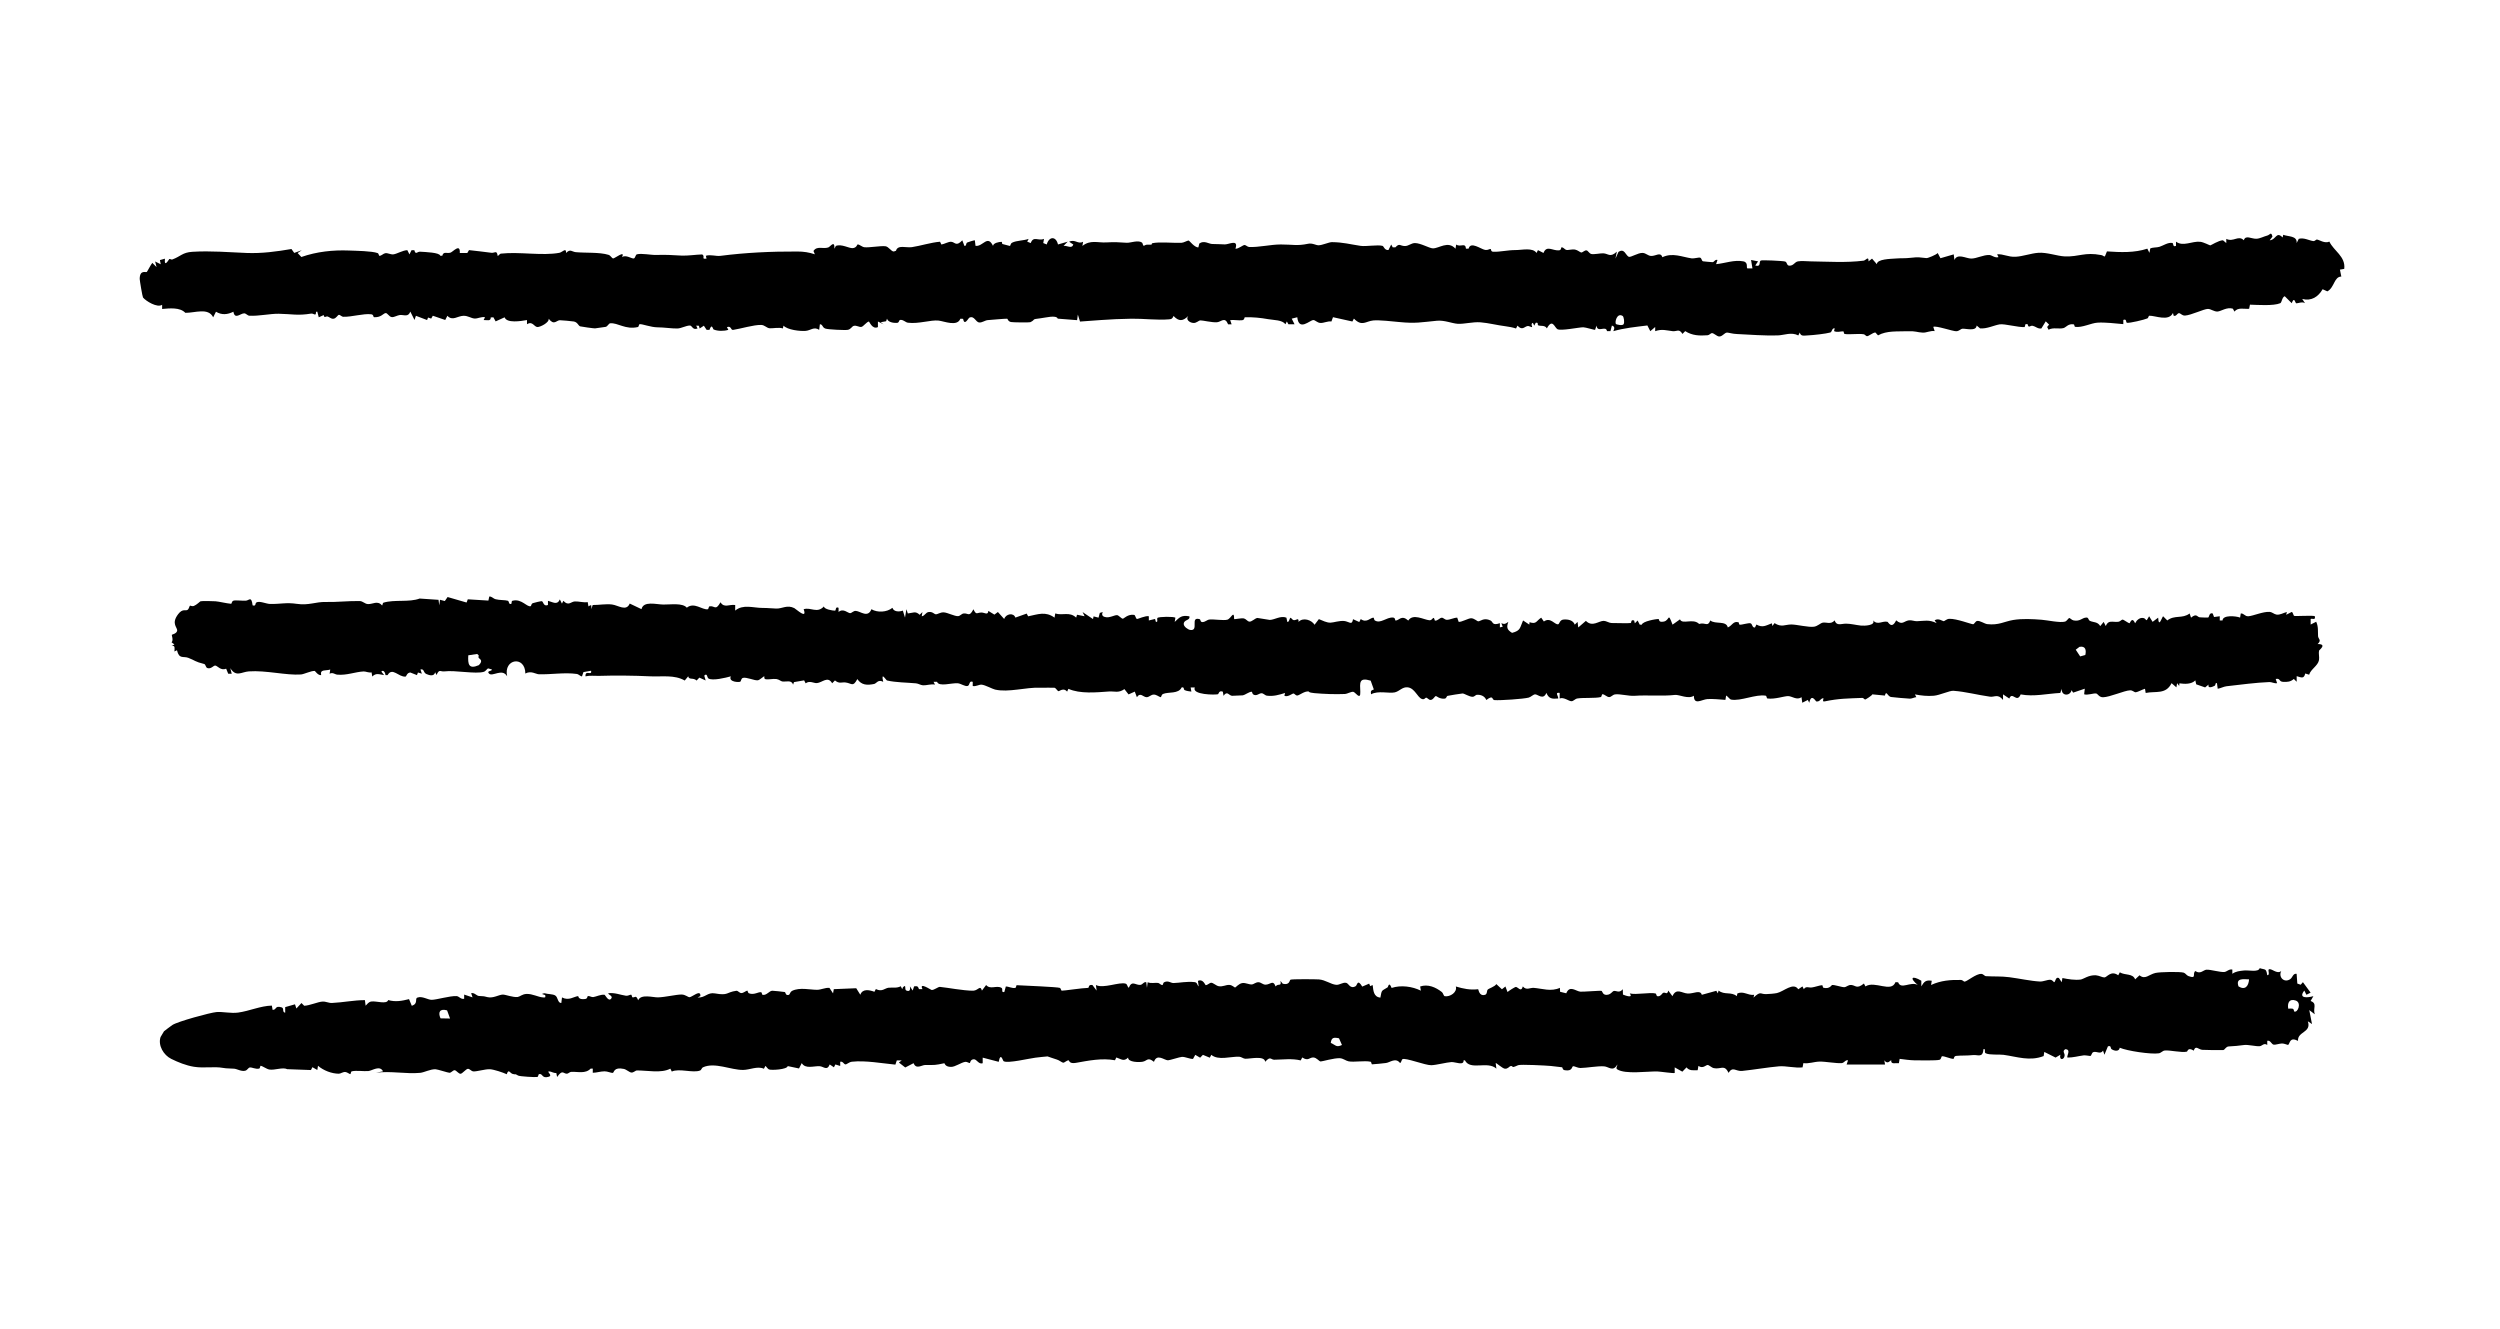 <?xml version="1.0" encoding="UTF-8"?> <svg xmlns="http://www.w3.org/2000/svg" width="429" height="228" viewBox="0 0 429 228" fill="none"><g clip-path="url(#clip0_156_2)"><path d="M388.76 166.44C388.95 166.6 389.01 167.08 389.06 167.34C389.56 167.4 389.17 166.5 389.3 166.38C389.7 166 390.72 167.29 391.46 166.62C390.93 167.68 391.96 168.72 392.99 168.03C393.43 167.74 393.45 167.02 394.1 167.1L394.22 168.78L394.8 168.98L395.18 168.54L396.5 170.34L395.78 170.7L395.42 169.98C394.33 171.36 395.95 171.24 396.98 170.94L396.5 171.77C397.72 172.22 396.84 173 397.22 174.05L396.27 173.33L396.74 175.73L396.02 175.25C396.71 177.21 394.21 176.98 394.34 178.61C392.86 177.87 392.99 179.06 392.64 179.31C392.6 179.34 391.96 179.05 391.59 179.06C391.14 179.08 390.42 179.32 390.17 179.27C389.76 179.19 389.62 178.46 389.06 178.6V179.32C388.49 178.89 388.19 179.5 387.75 179.53C387.15 179.58 385.75 179.24 385.12 179.32C383.96 179.46 383.64 179.51 382.44 179.57C381.95 179.6 381.79 180.15 381.51 180.19C381.3 180.22 378.28 180.19 377.9 180.15C377.24 180.09 376.76 179.29 376.45 180.29C375.41 179.64 375.41 180.43 375.27 180.46C374.4 180.69 372.27 180.16 371.45 180.27C371.08 180.32 370.82 180.7 370.45 180.75C369.12 180.96 364.97 180.33 363.75 179.79C363.64 180.49 362.84 180.37 362.35 180.04C362.1 179.87 362.35 179.36 361.72 179.55L361.12 180.99L360.88 180.28C360.46 180.99 359.8 180.35 359.23 180.54C358.91 180.65 358.93 181.11 358.72 181.2C358.65 181.23 357.86 181.06 357.57 181.1C356.63 181.22 355.75 181.49 354.77 181.48C354.59 181.21 355.47 180.09 354.41 180.04C353.83 180.39 354.32 180.71 354.29 181.11C354.24 181.9 353.3 182.03 353.56 180.99L352.74 181.48L350.8 180.51L350.69 181.22C348.29 182.15 346.18 181.34 343.82 181.01C343.01 180.9 341.47 181.08 340.76 180.75C340.38 180.57 340.86 179.95 340.37 180.02C340.25 181.61 339.39 180.96 338.6 181.05C337.46 181.17 336.6 181.1 335.68 181.19C335.23 181.24 335.35 181.69 335.2 181.7C334.78 181.72 333.68 181.23 333.28 181.25C333.09 181.25 333.15 181.75 332.83 181.86C332.36 182.02 329.2 181.96 328.49 181.95C327.78 181.94 326.72 181.8 325.98 181.7L325.85 182.44C325.27 182.38 324.44 182.71 324.54 181.95C324.42 181.87 323.94 182.78 323.35 181.95L323.47 182.67H316.88L317.12 181.95C316.64 181.85 316.49 182.39 316.04 182.43C315.16 182.51 313.19 182.14 312.21 182.17C311.31 182.19 310.35 182.57 309.46 182.43L309.32 183.16C308.09 183.32 306.45 182.88 305.29 182.98C303.34 183.15 300.99 183.56 298.97 183.77C297.85 183.89 297.37 182.91 296.61 184.1C295.91 182.57 295.26 183.56 294.08 183.29C293.68 183.2 293.26 182.73 293.01 182.75C292.71 182.77 292.21 183.44 291.45 182.91L291.32 183.65C290.61 183.65 289.89 183.79 289.41 183.16L288.69 183.9L287.38 183.16V184.12C287.27 184.23 284.83 183.87 284.38 183.86C282.63 183.83 278.93 184.38 277.53 183.51C277.19 183.3 277.56 182.93 277.53 182.67C276.78 184 276.09 183.03 275.22 182.98C274.02 182.92 272.34 183.25 271.18 183.27C270.75 183.27 270.15 182.93 269.95 182.96C269.69 183 269.88 183.88 268.52 183.65C268.05 183.57 268.2 183.16 268.02 183.14C267.37 183.08 266.76 182.98 266.12 182.92C265.4 182.85 260.9 182.61 260.5 182.79C259.09 183.44 259.84 182.85 259.23 182.94C258.99 182.98 258.77 183.44 258.24 183.39C257.81 183.35 256.74 182.34 256.66 182.42L256.78 183.38C255.26 181.99 252.3 183.77 251.38 181.95H251.15C251.24 182.93 249.71 182.21 249.07 182.25C248.25 182.3 246.44 182.77 245.62 182.79C244.57 182.82 241.15 181.45 240.65 181.76C240.52 181.84 240.48 182.31 240.25 182.42C239.5 181.41 238.51 182.33 237.84 182.41C237.17 182.49 236.07 182.61 235.44 182.64C235.33 182.64 235.36 182.23 235.18 182.19C234.14 181.97 232.36 182.3 231.44 182.13C230.94 182.04 230.54 181.64 229.94 181.59C228.99 181.52 226.79 182.18 226.62 182.15C226.32 182.11 225.94 181.48 225.36 181.46C224.7 181.44 224.49 182.15 223.47 181.46L223.2 181.97C221.74 181.6 220.16 181.83 218.65 181.85C218.07 181.85 218.02 181.16 217.11 182.2C216.98 181.09 214.54 181.71 213.68 181.68C213.36 181.67 213 181.34 212.63 181.33C211.15 181.28 209.06 182.02 207.86 181.01L207.6 181.5L206.42 181.01L205.94 181.5L205.11 181.01L204.72 181.71C204.09 181.72 203.43 181.34 202.82 181.36C202.44 181.38 200.69 181.96 200.42 181.95C199.77 181.93 198.53 180.73 198.02 182.21C196.93 181.33 196.88 182.04 196.09 182.19C195.48 182.31 193.56 182.3 193.58 181.48C192.83 182.23 192.4 181.73 191.56 181.46L191.33 181.94C189.09 181.53 186.79 182 184.6 182.39C183.46 182.59 183.47 181.95 183.39 181.95C183.03 181.95 182.7 182.37 182.44 182.36C182.27 182.36 181.74 181.92 181.36 181.82C180.86 181.68 179.85 181.3 179.76 181.28C179.65 181.26 177.99 181.47 177.67 181.5C176.69 181.61 172.89 182.53 172.22 182.1C172.09 182.02 171.83 180.88 171.51 181.66L171.38 182.21L168.63 181.49V182.45C167.93 182.7 167.62 181.75 167.11 181.77C166.5 181.79 166.48 182.39 166.44 182.41C166.29 182.46 165.94 182.17 165.65 182.21C164.9 182.33 163.93 183.08 163.2 183.08C162.14 183.08 162.12 182.44 162.05 182.45C160.38 182.8 160.49 182.76 158.78 182.75C158.17 182.75 157.21 183.57 156.77 182.44L155.34 183.18L154.25 182.33L154.73 181.97H153.89L153.65 182.69C151.35 182.47 148.49 181.94 146.2 182.19C145.69 182.24 145.29 182.69 145.06 182.65C144.78 182.6 144.63 182.07 144.18 182.2V182.92L143.35 182.66L143.1 183.15L142.38 182.66C141.92 183.82 141.32 182.99 140.64 182.96C139.61 182.91 138.21 183.48 137.58 182.43L137.11 183.35L135.17 182.94C135.1 183.53 132.34 183.69 131.95 183.51C131.72 183.4 131.55 183.07 131.34 182.91L131.09 183.4C129.99 182.89 128.68 183.59 127.53 183.6C125.41 183.63 122.64 182.21 120.61 183.16C120.4 183.26 120.38 183.6 120.13 183.7C118.92 184.18 116.55 183.28 115.28 183.88L115.03 183.38C113.47 184.22 111.05 183.67 109.3 183.69C109.03 183.69 108.73 184.08 108.35 184.05C108 184.02 107.51 183.53 107.06 183.43C105.28 183.04 105.39 184.08 105.16 184.11C104.89 184.15 104.24 183.83 103.75 183.84C103.06 183.84 102.4 184.08 101.72 184.09V183.37H101.36C100.46 184.32 99.12 183.87 98.03 183.93C97.76 183.94 97.5 184.25 97.28 184.25C96.63 184.25 96.55 183.46 95.6 184.81L95.46 184.12C95.06 184.18 94.69 183.92 94.38 183.87C93.49 183.74 95.03 184.53 94.13 184.78C92.93 185.13 93.18 184.14 92.48 184.32C92.39 184.34 92.38 184.77 92.2 184.81C91.86 184.88 89.2 184.72 88.92 184.57C88.14 184.13 88.73 184.49 87.98 184.29C87.5 184.16 87.28 183.32 86.96 184.34C86.3 184.03 84.78 183.53 84.09 183.48C83.29 183.43 81.8 183.91 81.21 183.85C80.85 183.81 80.58 183.37 80.28 183.41C79.95 183.45 79.34 184.24 79.04 184.26C78.7 184.28 78.32 183.69 78.04 183.65C77.74 183.61 77.47 184.08 77.13 184.09C76.89 184.09 75.06 183.49 74.73 183.48C73.84 183.46 72.8 184.03 72.1 184.1C69.71 184.33 66.97 183.74 64.53 184.08L65.73 183.84C65.17 182.74 63.87 183.73 63.22 183.79C62.42 183.87 61.12 183.65 60.37 183.84C60.18 183.88 60.21 184.33 60.1 184.32C59.93 184.3 59.6 183.99 59.28 183.96C58.83 183.91 58.48 184.25 58.14 184.25C56.91 184.24 55.51 183.7 54.57 182.89L54.45 183.61L53.61 183.13L53.36 183.62L49.29 183.47C48.5 183.09 47.13 183.69 46.21 183.53C45.75 183.45 45.04 182.92 44.73 182.89C44.63 182.89 44.65 183.32 44.47 183.37C43.88 183.52 43.21 183.11 42.85 183.18C42.59 183.24 42.45 183.63 42.1 183.73C41.46 183.92 40.7 183.44 40.2 183.39C39.45 183.32 39 183.38 38.26 183.25C36.69 182.97 35.05 183.34 33.29 183.06C31.92 182.84 30.55 182.28 29.38 181.7C28.08 181.06 27.08 179.4 27.55 177.96C27.57 177.91 28.1 177.01 28.14 176.97C28.2 176.9 29.35 176.05 29.58 175.89C30.48 175.29 36.08 173.76 37.15 173.67C38.22 173.58 39.64 173.93 40.86 173.76C42.82 173.49 44.68 172.61 46.65 172.56L46.78 173.3C47.55 173.28 47.12 172.5 48.32 172.86C48.82 173.01 48.35 173.69 48.94 173.78V172.82L50.62 172.34L50.86 173.06L51.73 172.12L52.2 172.59C53.12 172.56 54.55 171.92 55.33 171.87C55.91 171.83 56.41 172.14 56.97 172.11C58.88 172.02 60.69 171.63 62.62 171.62L62.74 172.58C63.04 172.28 63.25 171.93 63.72 171.86C64.56 171.73 66.38 172.4 66.61 171.61C67.87 171.97 68.95 171.76 70.19 171.45L70.66 172.59C71.85 172.22 71.1 171.34 71.65 171.18C72.45 170.88 73.43 171.58 74.07 171.57C74.9 171.57 77.19 170.87 78.35 170.93C78.77 170.95 79.11 171.54 79.65 171.39V170.67L81.09 171.15L80.85 170.43C81.39 170.28 81.76 170.87 82.18 170.91C83.14 170.99 82.79 170.89 83.61 171.1C84.62 171.36 85.59 170.69 86.28 170.67C86.75 170.66 88.05 171.19 88.85 171.08C89.23 171.02 89.6 170.6 90.33 170.56C91.38 170.51 92.32 171.11 93.21 171.16C93.58 171.18 93.62 171.2 93.57 170.8C93.55 170.65 92.5 170.6 93.44 170.44C93.95 170.6 94.82 170.57 95.24 170.8C95.79 171.1 95.65 172.11 96.32 172.12L96.44 171.16C97.62 171.78 98.46 171.01 99.21 170.93C99.28 170.93 99.17 171.6 100.41 171.43C100.88 171.37 100.73 170.94 100.91 170.92C101.18 170.89 101.51 171.14 101.81 171.1C102.29 171.03 103.11 170.62 103.73 170.7C103.86 170.72 104.38 171.89 104.84 171.41C105.3 170.93 104.41 170.72 104.36 170.45C105.43 170.28 106.41 170.72 107.42 170.87C107.78 170.92 108.1 170.67 108.29 170.69C108.45 170.7 108.39 171.13 108.58 171.15C108.98 171.2 109.12 170.66 109.51 171.65C109.98 170.52 112.05 171.17 112.91 171.15C114.16 171.12 116.05 170.65 116.95 170.66C117.63 170.66 118.07 171.15 118.34 171.12C118.77 171.09 120.28 169.71 120.18 170.93L119.7 171.17C121.04 171.26 121.38 170.23 122.69 170.47C125.03 170.89 124.58 170.27 126.35 170.02C126.65 169.98 126.87 170.41 127.22 170.41C127.59 170.41 128 170.02 128.23 169.99C128.32 169.98 128.31 170.36 128.52 170.45C129.4 170.8 130.15 170.16 130.62 170.27C130.76 170.31 130.73 170.7 130.88 170.72C131.56 170.83 132 170.03 132.52 170.01C132.72 170.01 134.43 170.18 134.65 170.23C134.87 170.28 134.73 170.91 135.4 170.71C135.61 170.48 135.6 170.2 135.93 170.03C137.23 169.39 139 169.85 140.2 169.85C140.92 169.85 141.6 169.45 142.33 169.52L142.95 170.46L143.08 169.74L146.93 169.58L147.63 170.7C148 169.64 149.13 169.85 150.05 170.19L150.3 169.72C151.35 170.26 151.82 169.59 152.44 169.5C153.14 169.41 153.88 169.62 154.57 169.24L154.82 169.74L154.94 169.43C155.62 168.74 155.12 169.81 155.54 169.98C156.2 170.24 156.21 169.74 156.14 169.26L156.62 169.98L156.86 169.26C157.44 169.18 157.52 169.25 157.7 169.74H158.3C157.63 168.43 159.74 169.87 159.86 169.88C160.31 169.92 160.99 169.31 161.3 169.35C162.2 169.45 162.93 169.57 163.96 169.72C164.63 169.82 166.46 170.05 167.06 170C167.87 169.94 168.21 168.97 168.5 169.99L169.22 169.03C169.94 169.87 170.98 169.04 171.83 169.5C172.21 169.7 171.7 170.36 172.34 170.23L172.6 169.28C173.12 169.28 173.7 169.64 174.22 169.52C174.4 169.48 174.36 169.05 174.48 169.06C175.56 169.12 181.48 169.36 181.87 169.52C182.05 169.6 182.06 169.98 182.21 170C182.48 170.03 185.76 169.53 186.72 169.52C186.91 169.52 186.7 168.9 187.46 169.03L188.18 169.99L188.06 169.03C189.32 169.7 192.11 168.44 193.18 168.8C193.46 168.9 193.44 169.34 193.7 169.5C194.23 168.19 194.83 169.05 195.64 169.01C196.1 168.99 196.24 168.43 196.7 168.55L196.82 169.51L196.94 168.55C197.53 168.81 198.19 168.6 198.73 168.67C198.95 168.7 199.18 169.03 199.45 169.04C199.59 169.04 199.56 168.67 199.76 168.56C200.46 168.19 200.89 168.7 201.37 168.69C202.47 168.66 203.67 168.38 204.98 168.53C205.49 168.59 205.36 168.95 205.69 169.27L205.57 168.32C206.45 167.91 206.81 169.05 206.9 169.05C207.23 169.05 207.56 168.64 207.85 168.64C208.18 168.64 208.69 169.15 209.11 169.23C209.84 169.37 210.35 168.97 210.97 169.01C211.46 169.04 211.83 169.46 211.93 169.46C212.06 169.46 212.57 168.77 213.21 168.69C213.75 168.62 214.35 168.97 214.82 168.93C215.18 168.9 215.49 168.52 215.99 168.55C216.4 168.58 216.71 168.97 217.16 168.97C217.99 168.97 218.45 168.07 218.89 169.27C219.39 168.65 219.92 169.4 219.73 168.32L220.12 168.81C221.32 169.1 221.26 168.23 221.44 168.12C221.65 167.99 225.84 168.03 226.34 168.07C227.45 168.16 228.38 168.91 229.26 168.99C229.93 169.05 230.39 168.52 231.02 168.66C231.42 168.74 231.69 169.78 232.63 169.23C232.91 169.07 232.93 167.9 233.76 169.3L234.95 168.79L235.12 169.21L235.55 169.04C235.67 170 235.7 171.06 236.87 171.2C237.12 169.74 237.1 170.09 238.11 169.43C238.23 169.35 238.33 168.33 238.8 169.53C240.4 169 242.36 169.27 243.82 170L243.7 169.28C245.05 168.83 246.35 169.4 247.43 170.24C247.66 170.42 247.71 170.92 247.93 170.95C248.82 171.1 250.11 170.27 249.82 169.28C251.12 169.67 252.26 169.91 253.64 169.75C253.74 169.78 253.79 171.01 254.83 170.71C255.22 170.6 255.12 170.03 255.28 169.83C255.46 169.61 256.5 169.33 256.77 168.87L257.73 169.76L258.33 169.28L258.69 170.23C258.93 170.02 259.94 169.36 260.13 169.36C260.48 169.36 261.02 170.35 261.32 169.27C261.93 170 262.52 169.47 263.21 169.52C264.67 169.64 266.16 170.21 267.68 169.51L267.71 170.19L268.77 170.45C269.36 169 270.4 170.09 271.18 170.17C271.63 170.22 274.68 169.95 274.84 170.04C274.97 170.11 275.04 170.91 275.96 170.68C276.51 170.54 276.68 170.1 276.94 170.05C277.38 169.97 277.86 170.49 278.47 169.75L278.5 170.67C278.88 170.83 280.32 171.36 279.67 170.47C280.77 170.75 283.17 170.24 284.08 170.48C284.3 170.54 284.14 171.02 284.59 170.96C285.08 170.89 285.18 170.46 285.43 170.36C285.78 170.22 286.1 170.81 286.27 169.98L286.99 170.94C287.68 169.46 288.6 170.44 289.62 170.49C290.64 170.54 291.77 169.78 292.03 170.71L294.52 170.02L294.78 170.46L294.91 169.98C295.92 170.79 297.08 170.13 298.03 170.94L298.14 170.47C299.25 170.02 299.91 170.85 301.02 170.71L300.9 171.19C302.2 170 301.99 170.61 303.05 170.59C303.55 170.58 304.45 170.51 304.92 170.41C306.08 170.16 307.75 168.48 308.58 169.76L309.3 169.27L309.54 169.75C309.89 169.16 310.36 169.52 310.9 169.45C311.41 169.39 312.3 169.06 312.68 169.06C312.79 169.06 312.75 169.47 312.94 169.51C313.98 169.74 314.29 169.05 314.37 169.03C314.8 168.96 316.06 169.43 316.5 169.4C316.87 169.37 317.16 168.98 317.68 169.02C318.44 169.09 318.62 169.78 319.85 168.77L320.11 169.27C321.71 168.22 324.55 170.42 325.26 168.54L325.72 168.56C326.2 169.89 327.86 168.35 329.09 169.02C327.61 167.81 328.06 167.32 329.7 168.29V169.26C330.18 168.45 330.46 168.13 331.49 168.3L331.37 169.02C333.06 168.25 334.71 168.12 336.53 168.16C336.75 168.16 336.99 168.46 337.12 168.45C337.58 168.41 339.1 167.06 340.01 167.12C340.33 167.14 340.57 167.5 340.76 167.51C342.28 167.6 343.32 167.5 344.81 167.69C346.46 167.9 348.54 168.36 350.07 168.43C350.63 168.45 351.34 168.11 351.81 168.13C352.21 168.14 352.43 168.55 352.47 168.55C352.74 168.55 352.7 167.54 353.31 167.83L353.79 168.55L353.91 167.83C354.87 168.03 356.07 168.22 357.04 168.09C357.51 168.03 358.44 167.27 359.66 167.36C360.23 167.41 360.71 167.72 361.11 167.73C361.54 167.74 362.23 166.45 363.49 167.36L363.76 166.85C364.63 167.4 365.99 166.99 366.39 168.06L367.14 167.36C368.12 168.17 368.74 167.22 369.87 166.96C370.63 166.78 374.1 166.71 374.73 166.91C375.05 167.02 375.21 167.38 375.55 167.5C377.03 168.04 376.14 167.08 376.72 166.63C377.59 167.24 378.1 166.44 378.62 166.4C379.32 166.35 380.98 166.87 381.72 166.79C382.12 166.75 382.54 166.23 383.07 166.38V167.1C383.7 166.66 384.3 166.63 385.03 166.54C385.91 166.44 387.53 166.9 387.77 166.13C388.03 166.26 388.59 166.28 388.77 166.44H388.76ZM385.94 168.06C384.91 168.02 383.62 167.81 384.13 169.27C385.28 169.98 385.86 169.2 385.94 168.06ZM393.65 173.54C394.25 173.96 395.04 172.06 393.94 171.69C392.84 171.32 392.49 172.1 392.66 173.09C393.16 173.08 393.65 172.92 393.65 173.54ZM76.72 173.38C75.49 173.04 75.12 173.66 75.59 174.75L77.23 174.78L76.72 173.38ZM229.76 178.17C228.87 177.98 228.48 178.03 228.36 178.96C229.19 179.32 229.27 179.8 230.28 179.32L229.77 178.16L229.76 178.17Z" fill="black"></path><path d="M389.541 41.23C390.621 41.09 390.591 39.64 391.701 40.75L391.801 40.29C392.641 40.63 394.241 40.42 394.101 41.71L394.471 40.98C395.371 40.73 396.271 41.29 396.961 41.37C397.241 41.4 397.431 41.09 397.571 41.1C397.961 41.13 398.921 41.84 399.721 41.46C400.451 43.04 402.541 44.01 402.271 46.14L401.531 46.27L401.771 47.46C400.521 47.46 400.581 49.38 399.371 50L398.561 49.63C397.811 50.94 396.631 51.71 395.061 51.3L395.541 52.02C395.011 51.71 394.371 52.08 394.011 52.04C393.881 52.03 393.711 50.78 393.261 52.03L392.061 50.83C391.571 51.02 391.571 51.91 391.291 52.03C390.141 52.52 387.411 52.32 386.091 52.28L385.951 52.99C385.081 53.06 384.041 52.69 383.431 53.47L383.161 52.97C382.161 52.64 381.121 53.42 380.541 53.46C379.931 53.5 379.391 53 378.871 53.01C378.201 53.01 376.011 54.08 374.971 54.15C374.401 54.19 374.181 53.7 373.881 53.74C373.601 53.78 373.431 54.34 373.001 54.18L372.881 53.7C372.161 55.23 369.841 54.14 368.821 54.18C368.681 54.18 368.681 54.55 368.491 54.64C367.981 54.87 365.401 55.48 364.991 55.39C364.751 55.34 364.991 54.65 364.361 54.9V55.62C363.071 55.51 361.201 55.28 359.921 55.37C358.821 55.44 357.311 56.26 356.111 56.09C355.931 56.06 356.001 55.69 355.851 55.66C354.911 55.5 354.551 56.16 354.121 56.29C353.371 56.51 352.331 56.13 351.531 56.58L351.291 56.11L351.621 55.7L351.051 55.14L350.301 56.36C349.731 56.48 349.291 56.01 348.831 55.91C348.331 55.8 348.131 56.44 347.931 55.62H347.581L347.431 56.12C346.361 56.21 344.011 55.53 343.141 55.66C342.201 55.81 340.931 56.46 339.781 56.35L339.191 55.86C339.131 56.94 337.251 56.33 336.711 56.41C336.461 56.45 336.201 56.81 335.711 56.84C335.171 56.88 332.101 55.8 331.751 56.1L331.991 56.82C331.301 56.7 330.601 57.11 329.951 57.08C328.941 57.03 328.751 56.78 327.301 56.84C325.671 56.91 323.751 56.71 322.271 57.55L321.811 57.05C321.311 57.1 320.661 57.72 320.361 57.69C320.191 57.67 320.011 57.39 319.821 57.36C318.861 57.21 317.391 57.45 316.551 57.31C316.371 57.28 316.431 56.87 316.291 56.86C315.881 56.84 315.271 57.09 314.721 56.82L314.841 56.34C314.321 56.26 314.411 56.96 314.071 57.06C313.361 57.27 311.111 57.52 310.291 57.55C309.611 57.57 309.021 57.79 308.841 57.06L308.591 57.56C307.381 56.93 306.171 57.53 305.021 57.56C302.681 57.62 300.381 57.43 298.061 57.32C297.281 57.29 296.671 57.08 296.381 57.07C295.931 57.06 295.551 57.79 294.981 57.74C294.581 57.7 294.091 57.14 293.751 57.16C293.571 57.17 293.311 57.51 293.021 57.53C291.611 57.63 290.401 57.6 289.181 56.82L288.711 57.3C288.121 56.33 287.751 56.91 287.041 56.83C285.951 56.71 285.201 56.41 284.031 56.83V56.11L283.191 56.83L282.691 55.85C280.681 56.1 278.761 56.28 276.841 56.83C277.041 56.43 277.161 56.03 276.601 55.87L276.351 56.82H275.761C275.571 55.76 274.111 57.21 273.961 55.87L273.721 56.59C273.651 56.67 272.111 56.16 271.681 56.16C270.941 56.16 267.801 56.83 267.241 56.48C266.731 56.15 266.401 54.6 265.441 56.35C265.121 55.73 264.281 56.02 263.931 55.81C263.811 55.73 264.041 55.25 263.521 55.4L263.281 55.88L263.041 55.4C262.621 55.53 262.951 56.1 262.921 56.12C262.761 56.19 262.411 55.9 262.121 55.95C261.571 56.05 261.231 56.79 260.401 55.88L260.151 56.37C259.571 56.18 258.971 56.07 258.371 55.99C256.961 55.82 255.441 55.42 254.071 55.31C252.701 55.2 251.271 55.64 250.111 55.56C249.131 55.49 247.881 54.92 246.571 55.04C243.841 55.3 242.951 55.54 240.101 55.26C239.061 55.16 236.651 54.89 235.651 54.99C234.341 55.12 233.721 56.1 232.331 54.67L232.071 55.17L228.741 54.43L228.471 55.17C227.831 55.06 227.161 55.46 226.571 55.42C226.021 55.38 225.701 54.92 225.371 54.92C224.781 54.92 222.891 56.93 222.611 54.44L221.661 54.68L222.141 55.64H221.091L220.821 55.16L220.581 55.64C220.011 54.88 218.641 54.95 217.621 54.77C216.271 54.53 215.061 54.41 213.641 54.44C213.481 54.44 213.621 54.88 213.161 54.95C212.541 55.03 211.761 54.85 211.101 54.93L211.341 55.65H210.741C210.181 54.28 209.591 55.23 208.831 55.3C208.031 55.37 206.301 54.95 205.981 54.98C205.641 55.01 205.311 55.47 204.761 55.42C204.111 55.36 203.421 54.83 203.901 54.22C202.991 55.14 202.291 55.19 201.381 54.22C201.171 54.67 201.111 54.76 200.581 54.8C198.551 54.97 196.211 54.66 194.171 54.69C192.351 54.71 190.461 54.81 188.901 54.92L185.331 55.18L184.961 53.98L184.831 54.94L181.511 54.68C181.261 54 179.371 54.53 178.531 54.62C176.881 54.8 177.801 54.81 176.801 55.29C176.651 55.36 173.781 55.33 173.481 55.26C172.941 55.14 172.931 54.69 172.821 54.69C172.351 54.68 170.201 54.88 169.511 54.93C169.011 54.97 168.581 55.36 168.071 55.34C167.401 55.31 167.221 54.13 166.361 54.5C166.151 54.59 165.511 56.01 165.261 54.71L164.801 54.69C164.261 56.1 162.071 55.13 161.041 55.01C159.731 54.87 157.621 55.61 155.821 55.38C155.391 55.33 155.121 54.92 154.601 54.89C154.141 54.87 154.401 55.38 153.901 55.41C153.331 55.44 152.371 55.3 152.211 54.68L152.051 55.13L151.131 55.29L151.611 55.65L150.651 55.17V56.13C149.681 56.6 149.191 55.15 149.091 55.17C148.691 55.27 148.161 56.01 147.841 56.09C147.441 56.19 146.981 55.78 146.501 55.92C146.181 56.01 146.021 56.49 145.491 56.6C145.061 56.69 142.111 56.55 141.651 56.39C141.041 56.18 141.231 55.66 140.691 55.64L140.571 56.6C139.661 56 139.121 56.71 138.241 56.78C137.281 56.86 135.131 56.61 134.451 55.88L134.341 56.36C133.641 56.13 132.591 56.38 132.051 56.33C131.551 56.28 131.211 55.77 130.621 55.76C129.351 55.72 127.081 56.42 125.811 56.61C125.351 56.68 125.541 55.86 124.741 56.13L124.981 56.6C124.251 56.84 123.171 56.84 122.461 56.54C122.321 56.48 122.171 55.39 121.741 56.61H121.261L120.781 55.89L120.061 56.37L119.931 55.9L119.461 55.88L119.701 56.36C118.871 56.72 118.761 55.86 118.401 55.86C117.711 55.86 116.921 56.36 116.211 56.37C115.321 56.39 113.911 56.17 112.861 56.17C111.691 56.17 110.201 55.57 109.771 55.63C109.611 55.65 109.641 56.07 109.461 56.12C107.331 56.62 106.001 55.34 104.701 55.48C104.451 55.51 104.261 56.01 103.941 56.09C103.761 56.13 102.471 56.3 102.101 56.35C101.971 56.37 99.661 56.05 99.541 56C99.241 55.88 99.111 55.29 98.471 55.17C98.221 55.12 96.261 54.94 96.061 54.95C95.431 54.99 95.091 55.9 94.151 54.69C94.281 55.36 92.681 56.14 92.221 56.12C91.651 56.1 91.391 55.03 90.431 55.64V54.92C89.371 55.11 86.951 55.5 86.591 54.45L85.051 55.15L84.671 54.45L84.211 54.47C84.241 55.18 83.551 54.9 82.991 54.92L83.231 54.44C82.621 54.3 81.991 54.69 81.451 54.66C80.841 54.63 80.321 54.17 79.531 54.19C78.501 54.22 77.651 55.14 76.771 54.19L76.401 54.91L74.271 54.18L73.991 54.67L73.451 54.49L73.291 54.92L71.371 54.19L71.131 54.91L70.411 53.47C70.031 54.49 69.331 53.98 68.601 54.06C68.181 54.11 67.661 54.44 67.271 54.42C66.731 54.39 66.501 53.63 66.121 53.73C65.741 53.83 65.351 54.5 64.191 54.43C64.021 54.43 64.161 53.99 63.701 53.93C62.351 53.77 60.371 54.4 58.921 54.36C58.641 54.36 58.351 54.01 58.171 54.02C57.941 54.03 57.701 54.66 57.201 54.7C56.801 54.73 56.541 54.41 56.201 54.3C56.051 54.25 55.781 54.45 55.691 54.38C55.301 54.05 56.091 53.84 54.701 54.45L54.451 53.49C54.041 53.38 54.361 53.94 54.071 53.97C53.931 53.99 53.651 53.77 53.411 53.81C51.041 54.2 50.131 53.88 47.841 53.84C46.341 53.82 44.421 54.26 42.801 54.18C42.461 54.16 42.231 53.77 41.901 53.77C41.251 53.77 40.291 54.9 40.051 53.49C39.031 54 38.051 54.09 37.061 53.49L36.581 54.45C35.741 52.73 33.441 53.71 31.801 53.68C30.881 52.7 29.081 52.91 27.821 53.02V52.3C27.001 52.88 25.011 51.65 24.541 51.05C24.441 50.92 23.971 48.1 23.971 47.86C23.991 46.23 25.021 46.8 25.191 46.67C25.261 46.62 25.921 45.34 26.141 45.11L26.861 45.83L26.621 44.87L27.581 45.35L27.441 44.63L28.301 44.39C28.141 46.07 28.991 44.48 29.061 44.44C29.131 44.39 29.421 44.59 29.561 44.53C31.011 44 31.291 43.32 33.001 43.21C36.151 43.01 39.311 43.29 42.341 43.41C44.921 43.51 47.471 43.17 50.011 42.73L50.491 43.4L51.791 42.94L51.071 43.42L51.711 44.1C54.351 43.18 57.131 42.88 59.891 42.99C61.101 43.04 63.831 43.07 64.801 43.43C65.011 43.51 65.001 43.9 65.111 43.9C65.461 43.9 65.781 43.5 66.111 43.45C66.541 43.38 66.991 43.69 67.481 43.65C68.071 43.6 69.151 42.93 69.901 42.93L70.261 43.65L70.621 42.93H71.101C71.321 43.81 71.601 43.16 72.081 43.19C73.011 43.25 75.451 43.33 75.541 43.88H75.901C76.101 43.08 76.661 43.54 77.291 43.36C77.711 43.24 79.001 41.68 78.901 43.41H80.191L80.481 42.92C81.771 43.09 83.011 43.18 84.341 43.38C84.841 43.46 85.271 42.85 85.391 43.89C85.511 43.98 85.721 43.54 85.971 43.52C89.141 43.17 93.081 43.93 96.001 43.38C96.511 43.28 97.161 42.4 97.141 43.41C97.871 42.65 98.121 43.2 98.791 43.27C100.421 43.43 102.891 43.25 104.421 43.73C104.781 43.84 104.981 44.31 105.211 44.35C105.441 44.39 107.391 42.84 106.731 44.13C107.391 43.64 108.421 44.44 108.761 44.35C109.041 44.28 109.031 43.71 109.301 43.64C110.131 43.43 111.711 43.78 112.611 43.75C114.481 43.69 115.241 43.78 116.951 43.86C118.041 43.91 119.391 43.69 120.501 43.66C121.081 44.01 120.241 44.54 121.241 44.37L121.121 43.89C121.961 43.63 122.841 44.01 123.651 43.9C127.941 43.35 132.301 43.14 136.831 43.16C137.901 43.16 138.821 43.3 139.831 43.64L139.591 43.07C140.201 42.14 141.191 42.76 142.111 42.47C142.501 42.35 143.231 41.1 143.191 42.68L143.431 42.2C144.401 41.81 145.691 42.63 146.321 42.58C147.001 42.53 147.101 41.94 147.161 41.94C147.511 41.94 147.911 42.39 148.361 42.43C149.191 42.51 151.021 42.17 151.911 42.25C152.511 42.31 152.921 43.17 153.381 43.16L153.751 43.03C154.051 41.95 155.491 42.56 156.481 42.41C157.911 42.2 159.771 41.6 161.311 41.48L161.541 41.96C162.041 41.89 162.761 41.45 163.221 41.49C163.901 41.54 164.051 42.38 165.131 41.24L165.491 42.19C165.861 42.27 165.721 41.78 165.961 41.62C166.071 41.55 167.161 41.22 167.281 41.23L167.401 42.19C168.691 42.36 169.441 40.21 170.401 42.19C170.461 41.69 171.411 41.51 171.861 41.5C171.971 41.5 171.951 41.86 172.001 41.87C172.281 41.94 173.161 42.18 173.271 42.2C173.431 42.22 173.341 41.82 173.691 41.64C174.431 41.26 175.701 41.3 176.511 40.99L176.271 41.47L176.871 41.71C177.361 40.42 178.111 41.41 179.151 40.99L179.021 41.71L179.621 41.95C180.011 40.55 181.201 40.48 181.551 41.95L183.221 41.47L182.501 42.19C183.121 42.11 183.921 42.76 184.181 41.96L183.461 41.48C184.501 40.98 184.971 41.98 185.861 41.48L185.741 42.2C187.121 41.11 188.361 41.68 189.811 41.6C191.561 41.5 191.811 41.59 193.361 41.66C194.011 41.69 195.261 41.16 195.941 41.61C196.131 41.73 196.091 42.17 196.281 42.17C196.381 42.17 196.591 41.98 196.791 41.99C198.151 42.05 197.401 41.82 197.771 41.73C198.881 41.47 201.421 41.72 202.711 41.67C203.151 41.65 203.681 41.29 203.981 41.27C204.081 41.27 204.991 42.5 205.641 42.45L205.801 41.79C206.631 41.18 207.451 41.88 208.041 41.87C208.961 41.87 209.481 41.93 210.191 41.94C210.901 41.95 212.571 40.97 212.001 42.68C212.501 42.73 213.291 42.04 213.561 42.04C213.791 42.04 214.071 42.37 214.331 42.38C215.951 42.47 218.021 41.95 219.781 41.95C221.851 41.95 222.581 42.23 224.461 41.83C225.211 41.67 225.811 42.1 226.261 42.09C226.891 42.09 228.051 41.55 228.551 41.55C230.501 41.57 231.651 41.92 233.481 42.19C234.411 42.33 236.391 41.96 237.241 42.19C237.461 42.25 237.591 42.99 238.261 42.9L238.731 41.96L238.991 42.44H239.451C240.181 41.64 240.241 42.24 241.121 42.22C241.741 42.2 242.161 41.72 242.791 41.71C243.761 41.7 245.271 42.6 245.871 42.62C246.931 42.65 248.491 41.24 249.761 42.68L249.881 41.96C250.631 42.49 251.471 41.54 251.561 42.68L252.021 42.66C252.341 41.35 254.111 42.76 254.861 42.89C255.301 42.96 255.531 42.73 255.771 42.72C255.911 42.72 255.771 43.18 256.231 43.2C257.411 43.25 258.661 42.91 260.101 42.91C261.191 42.91 263.031 42.44 263.671 43.41L263.911 42.92L264.861 43.41C265.401 42.02 266.411 43.05 267.511 42.96C267.991 42.92 267.821 42.43 267.981 42.44C268.341 42.46 268.501 42.82 268.761 42.88C269.171 42.97 269.711 42.72 270.291 42.83C270.721 42.91 271.171 43.32 271.341 43.33C271.601 43.34 271.931 42.9 272.261 42.97C272.511 43.02 272.691 43.47 273.051 43.58C273.441 43.71 274.631 43.44 275.121 43.47C276.011 43.51 276.291 44.26 277.451 43.18L277.211 44.38L277.731 43.23C278.751 42.54 278.951 43.79 279.481 44.06C279.811 44.23 281.091 43.35 281.891 43.4C282.461 43.44 282.771 43.89 283.321 43.92C284.121 43.97 284.951 43.15 285.261 44.14C287.021 43.3 288.631 44.1 290.311 44.34C290.681 44.39 291.541 44.14 291.731 44.21C292.041 44.32 291.981 44.77 292.241 44.84C292.321 44.86 293.811 45 293.891 44.99C294.181 44.95 294.301 44.47 294.721 44.61L294.481 45.33C296.011 45.19 297.601 44.54 299.161 44.85C300.101 45.04 299.571 46.01 299.881 46.06H300.721L300.481 44.61L301.681 44.85L301.201 45.56C302.251 45.86 301.781 44.96 302.141 44.71C302.311 44.59 305.961 44.76 306.331 44.88C306.721 45.01 306.551 45.59 307.081 45.59C307.811 45.59 307.941 44.96 308.531 44.85C309.121 44.74 310.051 44.84 310.681 44.85C313.671 44.89 316.781 45.11 319.801 44.73C320.151 44.69 320.681 43.84 320.641 44.85L321.241 44.38L322.071 45.34C322.071 44.44 324.431 44.43 325.311 44.36C326.321 44.28 326.851 44.36 327.861 44.24C329.361 44.06 329.411 44.2 330.591 44.29C330.821 44.31 332.251 43.73 332.511 43.42L332.981 44.31L335.261 43.65L335.381 44.61C335.891 43.41 337.351 44.36 338.261 44.37C339.171 44.38 340.391 43.7 341.391 43.76C341.821 43.79 342.361 44.32 342.941 44.12L342.701 43.64C343.791 43.55 344.571 44.13 345.881 44.06C347.101 44 348.521 43.47 349.781 43.38C351.231 43.27 353.061 43.95 354.321 44C356.801 44.09 357.701 43.22 360.571 43.77C361.241 43.9 361.031 44.51 361.551 43.14C363.861 43.3 366.301 43.4 368.481 42.67L368.841 43.39L368.981 42.64C369.481 42.41 370.071 42.51 370.571 42.35C371.211 42.15 372.021 41.56 372.771 41.69C373.011 41.73 372.791 42.47 373.401 42.19V41.47C374.631 42.38 376.161 41.34 377.561 41.49C378.141 41.55 379.181 42.11 379.281 42.11C379.401 42.11 380.701 41.25 381.461 41.23L382.031 41.71V40.99C383.271 41.61 384.091 40.28 385.041 41.23C385.321 40.27 386.331 40.99 387.161 40.97C387.801 40.96 388.461 40.57 389.071 40.42C389.511 40.31 389.741 39.65 389.951 40.61L389.481 41.23H389.541ZM278.451 54.22C277.451 53.6 277.051 55.34 277.301 55.61C277.341 55.66 278.411 55.96 278.611 55.63C278.811 55.3 278.641 54.34 278.451 54.22Z" fill="black"></path><path d="M80.099 103.32L80.269 102.84L83.809 103.06L83.959 102.37C84.399 102.32 84.579 102.7 85.059 102.83C85.739 103.01 86.639 102.94 87.159 103.09C87.37 103.15 87.299 103.92 87.79 103.56C87.82 103.54 87.719 103.15 87.949 103.09C89.519 102.66 90.49 104.31 91.109 104C91.15 103.98 91.15 103.62 91.439 103.5C91.62 103.42 92.879 103.14 92.969 103.16C93.26 103.21 93.229 104.14 94.029 103.82V103.1C94.849 103.3 95.62 103.91 96.07 102.86L96.43 103.58L96.669 103.1C97.559 104.05 97.939 103.26 98.609 103.21C99.32 103.16 100.109 103.45 100.849 103.32L100.979 104.06C101.659 103.61 101.449 103.96 101.459 104.53L101.709 103.82C102.769 103.83 103.959 103.6 105.019 103.73C106.079 103.86 107.479 104.98 108.059 103.57L110.079 104.53C110.419 103.07 112.599 103.72 113.809 103.74C115.099 103.76 117.129 103.42 117.859 104.28C119.119 103.26 120.499 104.69 121.449 104.55C121.609 104.53 121.589 104.08 121.749 104.05C122.669 103.88 122.759 104.9 123.639 103.35C124.269 104.39 125.129 103.67 126.159 103.82V104.78C127.489 103.64 129.269 104.32 130.829 104.32C131.819 104.32 132.399 104.41 133.229 104.43C134.219 104.46 135.069 103.74 136.299 104.35C136.649 104.53 138.579 106.39 137.909 104.54C139.179 104.15 140.199 105.33 141.389 104.06C141.389 104.55 142.909 104.8 143.289 104.79C143.489 104.79 143.309 104 143.899 104.3V105.02C144.709 104.3 145.519 105.25 145.899 105.22C146.189 105.19 146.449 104.8 146.859 104.83C147.669 104.89 148.919 106.1 149.539 104.54C150.549 105.16 152.189 105.08 153.139 104.3C153.359 105 154.299 105.02 154.929 104.78L155.299 105.98L155.539 104.54L155.779 105.27C156.649 105.19 157.099 104.79 157.809 105.5L158.289 105.03L158.169 105.75C158.699 105.71 158.809 105.09 159.379 105.02C160.039 104.94 160.299 105.39 160.569 105.41C160.899 105.44 161.349 105.05 161.939 105.08C162.619 105.12 163.819 105.77 164.409 105.73C164.779 105.7 164.999 105.31 165.369 105.27C166.179 105.19 166.319 105.94 167.039 104.55C167.549 105.64 167.619 105.1 168.439 105.11C168.949 105.11 169.539 105.64 169.599 104.83L170.639 105.47L171.239 105.02L172.319 106.22C172.599 105.32 173.939 105.08 174.239 105.98L176.179 105.29L176.429 105.76C178.149 105.41 179.409 104.86 180.959 105.99L181.079 105.27C182.359 105.68 183.509 104.9 184.669 105.98L184.819 105.49L186.119 105.75L185.769 105.03L187.559 106.23L187.659 105.77L188.509 105.99L188.729 105.17L189.229 105.03C189.029 105.42 189.129 105.76 189.589 105.87C190.349 106.12 191.279 105.5 191.709 105.56C192.019 105.61 192.449 106.2 192.709 106.17C192.829 106.16 193.569 105.35 194.599 105.51C194.869 105.55 194.849 106.15 195.119 106.22C195.219 106.25 196.619 105.6 197.139 105.75V106.47L198.209 106.21L198.349 106.71C198.799 106.79 198.459 106.24 198.619 106.04C198.819 105.8 201.479 105.78 201.699 106L201.579 106.72C202.449 105.89 202.769 105.53 204.099 105.76C204.269 106.53 203.139 106.26 203.129 107.08C203.129 107.53 203.849 108.04 204.249 108.1C205.829 108.31 204.129 105.75 205.859 106.25C206.049 106.31 205.939 106.78 206.369 106.75C206.849 106.72 207.119 106.36 207.539 106.31C208.269 106.23 209.969 106.52 210.609 106.34C211.249 106.16 211.769 104.57 211.779 106.23C211.859 106.31 213.089 106.01 213.479 106.13C213.819 106.23 214.089 106.62 214.339 106.67C214.789 106.76 215.359 106.07 215.779 106.04C215.929 106.04 217.739 106.38 217.899 106.38C218.719 106.36 219.759 105.6 220.749 105.99L220.899 106.72C221.279 106.8 221.239 106 221.499 106.01C221.549 106.01 221.759 106.38 222.019 106.42C222.439 106.48 222.889 105.87 222.829 106.72C223.609 105.88 225.079 106.39 225.579 107.21L226.319 106.24C226.929 106.48 227.649 106.87 228.319 106.85C228.869 106.83 229.819 106.49 230.649 106.56C231.479 106.63 232.009 107.41 232.179 106.25L233.249 106.74L233.509 106.23C234.479 106.96 235.139 106.02 235.649 105.99C235.829 105.98 235.739 106.36 235.939 106.48C236.909 107.07 237.899 105.9 239.029 105.97C239.499 106 239.339 106.49 239.499 106.49C240.109 106.46 240.509 105.45 241.659 106.49C242.459 105.22 244.289 106.34 245.299 106.44C245.869 106.5 245.969 105.46 246.219 106.49C246.699 106.59 247.039 106 247.419 106C247.699 106 247.909 106.35 248.279 106.36C248.799 106.37 249.499 105.99 250.059 105.99L250.309 106.71C250.769 106.79 251.979 106.08 252.459 106.09C252.999 106.11 253.479 106.62 253.669 106.62C254.079 106.61 254.629 105.93 255.759 106.47C256.259 106.71 255.989 107.41 257.379 106.94V107.66L257.869 107.54L257.629 106.95C258.209 107.17 258.359 107.04 258.829 106.71C258.499 107.65 258.579 108.06 259.469 108.6C260.979 108.22 260.809 107.69 261.359 106.47L262.429 107.18L262.469 106.77C263.669 107.16 263.579 106.58 264.469 105.99L264.929 106.65C266.049 105.83 266.789 107.22 267.369 107.13C267.619 107.09 267.619 106.36 268.329 106.31C269.089 106.25 269.959 106.43 270.229 107.19L270.709 106.72L270.829 107.67L272.139 106.54C273.249 107.67 274.339 106.53 275.209 106.54C275.609 106.54 276.099 106.89 276.519 106.91C277.019 106.92 279.669 106.97 279.829 106.91C280.009 106.84 279.789 106.26 280.419 106.48L280.539 106.96L281.019 106.48L281.379 107.19H281.739C281.839 106.63 284.159 106.2 284.599 106.23C284.799 106.24 284.479 106.87 285.519 106.66C286.559 106.45 286.159 104.93 287.009 107.19L288.289 106.28C288.669 107.24 290.539 106.02 291.569 107.07C292.629 106.74 293.049 107.64 293.489 106.47C294.319 107.18 296.229 106.44 296.489 107.67C297.269 107.35 297.409 106.51 298.349 106.79C298.389 106.8 298.389 107.18 298.549 107.2C298.879 107.24 300.069 106.85 300.399 106.96C300.729 107.07 300.659 107.77 301.159 107.67L301.399 107.17C302.459 107.76 302.979 107.36 304.049 106.96L304.149 107.42L304.509 106.93C305.729 107.7 306.279 107.17 307.379 107.16C308.339 107.16 310.359 107.69 311.309 107.54C311.909 107.44 312.379 106.93 312.769 106.85C313.369 106.72 314.199 107.23 314.819 106.46C315.159 107.47 315.909 107.02 316.779 107.02C317.599 107.02 318.479 107.26 319.339 107.35C319.909 107.41 321.889 107.35 321.419 106.46C322.209 107.35 322.979 106.5 323.889 106.7C324.019 106.73 324.609 108.07 325.379 106.45C326.449 107.36 326.689 106.57 327.559 106.45C328.059 106.39 328.489 106.61 328.939 106.6C330.209 106.56 331.019 106.28 332.329 106.93L331.979 106.45C332.639 106.01 333.329 106.59 333.529 106.6C333.699 106.6 334.029 106.21 334.489 106.19C335.709 106.13 338.289 107.13 338.579 107.12C338.789 107.12 338.979 106.6 339.279 106.55C339.749 106.47 340.539 107.04 341.009 107.1C342.979 107.33 343.919 106.65 345.459 106.39C346.999 106.13 348.789 106.23 350.339 106.35C351.299 106.42 353.499 106.91 354.349 106.67C354.699 106.57 354.929 106.05 355.109 106.05C355.209 106.05 355.519 106.41 355.849 106.47C356.969 106.67 357.259 106.01 357.999 105.97C358.439 105.94 358.309 106.39 358.649 106.55C359.229 106.82 359.979 106.67 360.399 107.44L360.989 106.72L361.349 107.43C361.799 106.31 362.499 106.81 363.499 106.7C363.799 106.67 364.059 106.33 364.229 106.32C364.439 106.32 365.149 106.91 365.439 106.95C365.509 106.95 365.839 105.72 366.389 106.95C366.639 106.43 367.169 105.93 367.799 106.05C368.429 106.17 368.129 106.99 368.789 105.75L369.389 106.71L370.339 105.99C370.439 107.89 371.029 105.81 371.189 105.75L371.909 106.47C373.169 105.47 374.489 106.23 375.739 105.27L375.979 105.99C376.979 105.18 376.979 105.87 377.479 105.93C377.649 105.95 378.869 106 378.939 105.96C379.119 105.85 379.089 105.07 379.699 105.27L379.929 105.88L380.909 105.75V106.47H381.389C381.409 105.49 383.709 105.7 384.399 105.98L384.519 105.27C385.079 105.23 385.189 105.79 385.819 105.75C386.619 105.7 388.339 104.93 389.439 105C389.929 105.03 390.189 105.38 390.629 105.46C391.249 105.57 391.869 105.14 392.429 105.02L392.309 105.5L393.259 105.01C393.479 105.07 393.539 105.6 393.659 105.68C393.809 105.78 396.749 105.57 397.219 105.73C397.409 106.52 396.749 106.07 396.509 106.22V107.17L397.459 106.69C397.859 107.57 397.729 108.31 397.779 109.16C397.809 109.67 398.449 109.83 397.699 110.52C399.409 110.5 397.959 111.56 397.949 111.64C397.839 112.13 398.029 112.73 397.939 113.27C397.759 114.26 396.519 114.83 396.249 115.78L395.579 115.57C395.349 116.56 394.889 116.24 394.109 116.03V116.99L393.619 116.51C393.029 117.01 392.569 117.03 391.809 117.01C390.999 116.98 391.359 116.34 390.509 116.51L390.749 117.23C390.299 117.33 389.829 117.02 389.429 117.04C387.029 117.14 384.549 117.48 382.069 117.76C381.569 117.82 381.069 118.11 380.559 118.19L380.429 117.23C380.059 117.14 380.289 117.54 380.009 117.69C379.559 117.93 378.809 118.17 378.989 117.47L378.399 117.96L376.869 117.43L376.719 116.75C376.069 117.44 374.879 117.39 373.989 117.26L373.949 117.71L373.589 117.23L373.469 117.95L372.639 117.23C371.669 119.22 369.929 118.56 368.199 118.91L368.079 118.19C367.659 118.3 366.859 118.75 366.529 118.79C366.199 118.83 366.029 118.44 365.509 118.46C364.529 118.5 362.049 119.63 360.879 119.65C360.169 119.65 359.999 119.05 359.689 119C359.249 118.93 358.229 119.34 357.639 119.14L357.749 118.18L355.749 118.86L355.479 118.43C355.269 119.46 353.709 119.51 353.789 118.19L353.549 118.91C351.279 119.03 348.999 119.59 346.749 119.16C346.079 120.76 345.309 118.55 344.799 119.87L343.719 119.15V120.11C342.849 119 342.259 119.66 341.479 119.55C339.329 119.25 337.289 118.69 335.209 118.54C334.569 118.49 332.869 119.3 331.839 119.39C330.739 119.48 329.679 119.37 328.599 119.16L328.839 119.63C328.469 119.67 328.129 119.88 327.749 119.89C327.509 119.89 324.619 119.65 324.459 119.6C323.849 119.42 323.689 118.39 323.449 119.36L321.289 119.15C321.239 119.37 320.149 120.03 320.069 120.04C319.959 120.05 319.749 119.75 319.599 119.76C317.119 119.86 315.549 119.85 313.109 120.36C312.429 120.5 313.309 119.55 312.629 119.88C312.359 120.01 312.239 120.44 311.679 120.37C311.579 120.36 310.819 118.88 310.469 120.6L310.229 120.11L309.269 120.59L309.139 119.63C308.339 120.23 307.509 119.44 306.819 119.45C306.129 119.46 304.549 120.03 303.299 119.86C303.129 119.84 303.179 119.41 302.989 119.38C301.329 119.08 298.669 120.36 297.059 120.05C296.769 119.99 296.299 119.26 296.199 119.39L296.079 120.1C295.209 120.03 293.819 119.9 292.989 119.96C292.019 120.03 290.669 121.09 290.669 119.39C289.719 120.03 288.149 119.17 287.439 119.25C285.189 119.5 282.709 119.24 280.489 119.4C279.489 119.47 277.899 119.03 277.129 119.16C276.729 119.22 276.479 119.61 276.159 119.62C275.739 119.64 275.349 119.12 274.969 119.13C274.849 119.13 274.869 119.58 274.679 119.62C273.749 119.85 271.649 119.69 270.659 119.86C270.289 119.92 270.009 120.32 269.679 120.33C269.219 120.35 268.359 119.57 267.639 119.86V118.9C266.759 118.76 267.389 119.37 267.399 119.86C266.349 119.96 265.779 119.92 265.359 118.9C264.829 120.19 263.909 119.15 263.439 119.15C263.109 119.15 262.709 119.61 262.319 119.71C261.399 119.95 257.439 120.21 256.469 120.14C255.929 120.1 256.369 119.14 255.049 120.12C254.789 119.46 254.109 119.17 253.399 119.23C253.219 119.25 253.009 119.57 252.689 119.57C252.149 119.58 251.249 118.98 250.969 119C250.799 119.01 248.519 119.36 248.399 119.41C248.179 119.49 248.269 119.86 247.859 119.89C247.029 119.96 246.509 119.44 246.409 119.44C246.189 119.44 245.929 120.13 245.459 120.11C245.169 120.1 244.939 119.73 244.729 119.72C244.559 119.72 244.439 120.12 243.979 119.94C243.219 119.64 242.789 118.12 241.599 117.95C240.659 117.82 240.169 118.62 239.349 118.81C238.349 119.04 236.499 118.46 235.269 119.14C235.189 118.56 235.249 118.5 235.749 118.31L235.209 116.8C233.159 116.18 233.369 117.17 233.429 118.72C233.489 120.27 232.589 118.78 232.239 118.72C231.859 118.65 231.219 119.07 230.769 119.09C229.159 119.16 227.149 119.09 225.529 118.94C224.419 118.83 224.689 118.68 224.569 118.66C223.879 118.55 222.989 119.31 222.629 119.35C222.339 119.38 222.139 119.01 221.959 119C221.779 118.99 220.949 119.69 220.399 119.39L220.519 118.91C219.479 119.24 218.529 119.52 217.409 119.38C217.069 119.34 216.809 118.96 216.479 118.96C216.029 118.96 215.629 119.53 215.049 119.16C214.879 119.05 214.889 118.69 214.779 118.7C214.319 118.72 213.639 119.26 213.279 119.32C213.189 119.34 211.509 119.41 211.409 119.4C210.859 119.34 210.599 118.47 209.959 119.4L209.839 118.69C209.149 118.42 209.139 119.09 208.999 119.13C208.559 119.26 204.449 119.25 205.029 117.97H204.319L204.439 118.68C204.089 118.63 203.609 118.58 203.299 118.43C203.019 118.29 203.299 117.86 202.769 117.96C202.249 119.12 200.499 118.69 199.589 119.08C199.259 119.22 199.289 119.65 199.179 119.64C198.899 119.6 198.459 119.17 197.959 119.19C197.519 119.2 197.169 119.64 196.769 119.64C196.159 119.64 195.709 118.72 195.089 119.64L194.729 118.68L193.659 119.16L192.949 118.25C191.929 118.98 191.249 118.59 190.299 118.66C188.159 118.81 185.329 119.1 183.339 118.2L183.119 118.68C182.519 117.94 181.789 118.62 181.669 118.61C181.419 118.59 181.239 118.07 180.919 118.01C180.799 117.99 179.059 118.03 178.549 118.01C175.979 117.91 173.089 118.87 170.749 118.33C170.309 118.23 169.039 117.54 168.469 117.49C167.999 117.44 167.449 117.85 166.919 117.72V117C166.239 116.76 166.479 117.58 166.049 117.71C165.619 117.84 164.889 117.3 164.369 117.25C163.349 117.15 161.119 117.91 160.799 117H160.199L160.439 117.48C159.789 117.33 158.969 117.64 158.389 117.6C157.969 117.57 157.599 117.3 157.179 117.26C155.669 117.12 153.699 117.12 152.209 116.77C152.049 116.73 151.119 115.1 151.559 117C150.659 116.53 150.419 117.28 149.999 117.37C148.809 117.61 147.839 117.59 147.119 116.53C146.349 117.97 146.189 117.25 145.089 117.11C144.419 117.03 144.029 117.39 143.279 116.76L142.799 117.25C142.049 115.94 141.109 117.14 140.169 117.22C139.679 117.27 138.929 116.73 138.249 117.26L137.989 116.75L136.249 117.05L136.089 117.49C135.829 116.61 134.889 117.04 134.239 116.94C133.979 116.9 133.699 116.59 133.219 116.52C132.639 116.44 131.819 116.67 131.319 116.54C131.089 116.48 131.179 116.08 131.159 116.06C131.069 115.99 130.419 116.68 130.039 116.74C129.499 116.82 128.039 116.14 127.479 116.33C127.159 116.44 127.169 116.88 127.049 116.97C126.859 117.11 124.949 117.07 125.409 116.06C124.549 116.3 122.249 116.87 121.559 116.42C121.329 116.27 121.369 115.4 120.849 115.94L121.089 116.77L120.009 116.28L119.539 116.78C118.969 116.22 118.209 116.73 118.099 116.05L117.499 116.78C115.759 115.76 113.579 116.15 111.619 116.06C108.689 115.92 105.589 115.89 102.749 115.98C101.989 116 101.239 115.88 100.469 116.06C100.399 114.84 101.619 116.06 101.429 115.1L100.119 115.33L99.87 116.06C99.629 116.1 99.329 115.7 98.969 115.65C96.859 115.35 94.519 115.78 92.43 115.7C91.969 115.68 91.09 115.04 90.15 115.58C90.129 112.44 86.349 113.03 87.029 116.06C86.189 114.59 84.499 116.21 83.909 115.58C83.43 115.06 84.51 115.21 84.389 114.87L83.779 114.7C83.569 114.73 83.379 115.17 83.029 115.28C81.649 115.71 78.07 114.98 76.26 115.21C75.549 115.3 75.389 114.73 74.909 115.83L74.669 115.35C74.519 116.11 73.7 115.91 73.159 115.66C72.59 115.39 72.84 114.73 72.15 114.88L72.389 115.6L71.719 115.4L71.549 115.85L70.409 115.4C69.799 115.45 69.749 116.08 69.599 116.1C68.419 116.24 67.329 114.41 66.51 115.85H66.159C66.129 115.45 65.779 114.84 65.439 115.25L65.919 115.85C65.099 115.74 64.559 115.41 63.88 116.09L63.76 115.38C63.309 115.49 62.76 115.2 62.389 115.22C60.94 115.3 59.48 115.92 57.88 115.77C57.44 115.73 57.12 115.32 56.559 115.61L56.669 114.89C55.929 115.15 54.87 114.78 55.109 115.85C54.569 115.93 54.08 115.14 54.01 115.13C53.38 115.1 52.169 115.7 51.639 115.74C49.139 115.92 45.66 115 42.7 115.21C41.419 115.3 40.52 116.26 39.52 114.65L39.76 115.61H39.16L38.809 114.75C37.889 115.13 37.349 114.27 36.959 114.21C36.63 114.16 36.239 114.86 35.59 114.64C35.279 114.54 35.309 114 35.029 113.94C33.389 113.53 33.529 113.35 32.3 112.88C31.459 112.56 30.739 113.17 30.369 111.58L29.93 111.79C29.95 111.25 30.11 110.72 29.45 110.83L29.93 110.59L29.439 110.22C29.809 109.88 29.439 109 29.48 108.94C29.52 108.86 30.27 108.76 30.39 108.27C30.54 107.68 29.279 107.09 30.579 105.38C31.369 104.35 31.869 104.91 32.219 104.63C32.44 104.45 32.499 104 32.599 103.93C32.65 103.9 32.98 104.09 33.249 103.99C33.76 103.79 34.34 103.19 34.41 103.18C34.779 103.1 36.469 103.15 36.98 103.18C37.569 103.22 38.84 103.54 39.65 103.61C39.779 103.62 39.739 103.19 40.05 103.08C40.41 102.95 41.69 103.13 42.23 103.07C42.77 103.01 43.139 102.24 43.349 103.88C43.989 104.07 43.739 103.56 43.989 103.39C44.489 103.05 45.69 103.63 46.349 103.64C48.16 103.67 49.109 103.35 50.929 103.62C52.98 103.93 54.16 103.25 55.94 103.3C57.719 103.35 59.83 103.1 61.719 103.14C62.279 103.15 62.58 103.63 63.139 103.66C63.95 103.71 64.769 102.99 65.549 103.88C65.68 103.92 65.609 103.47 65.829 103.41C67.719 102.85 70.2 103.39 72.01 102.71L75.249 102.93L75.379 103.88L75.499 102.92L76.329 103.14L76.809 102.45L80.049 103.39L80.099 103.32ZM357.839 112.4C358.039 111.52 357.859 110.81 356.839 111L356.199 111.49L356.959 112.64L357.829 112.4H357.839ZM82.129 112.86C82.059 112.73 82.189 112.51 82.129 112.44L81.879 112.22L80.359 112.45C80.269 113.95 80.399 114.91 82.169 114.14C83.019 113.29 82.249 113.09 82.129 112.86Z" fill="black"></path></g><defs><clipPath id="clip0_156_2"><rect width="428.16" height="227.04" fill="white"></rect></clipPath></defs></svg> 
